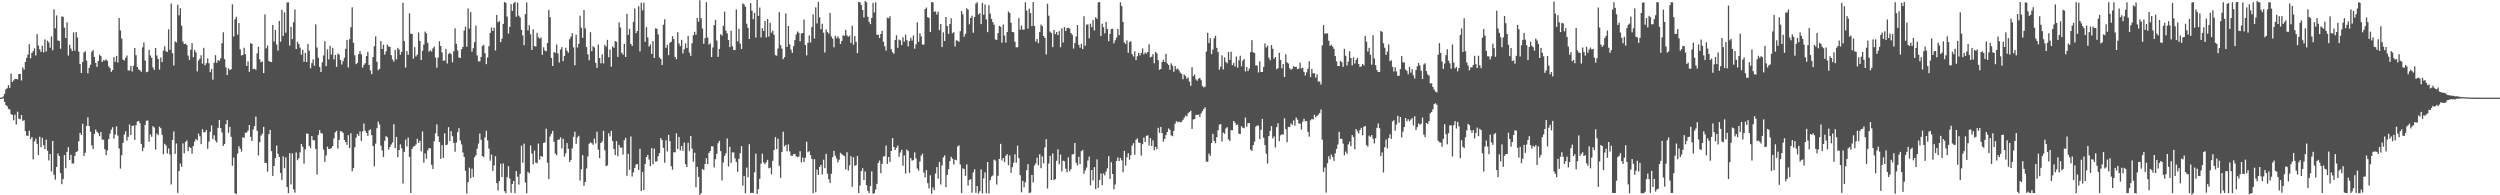 <svg xmlns="http://www.w3.org/2000/svg" width="1920" height="150"><path fill="#4f4f4f" d="M0 74.995h1v1H0zM1 74.975h1v1H1zM2 74.065h1v1.467H2zM3 72.082h1v6.165H3zM4 68.549h1v12.157H4zM5 67.769h1v13.85H5zM6 65.339h1v18.303H6zM7 67.504h1v16.505H7zM8 56.485h1v31.097H8zM9 62.95h1v25.318H9zM10 61.741h1v30.67H10zM11 60.635h1v27.439H11zM12 60.669h1v34.948H12zM13 60.985h1v24.774H13zM14 56.851h1v34.36H14zM15 56.738h1v34.864H15zM16 61.787h1v26.579H16zM17 51.727h1v41.096H17zM18 53.511h1v38.817H18zM19 47.514h1v53.18H19zM20 44.451h1v59.646H20zM21 41.808h1v62.582H21zM22 33.925h1v66.546H22zM23 44.813h1v62.006H23zM24 40.672h1v64.564H24zM25 39.253h1v83.152H25zM26 37.142h1v71.51H26zM27 42.603h1v63.877H27zM28 26.23h1v84.251H28zM29 34.987h1v84.163H29zM30 37.896h1v67.096H30zM31 39.892h1v73.145H31zM32 35.19h1v70.649H32zM33 40.317h1v71.195H33zM34 30.235h1v84.316H34zM35 39.585h1v67.704H35zM36 31.203h1v84.566H36zM37 32.554h1v90.635H37zM38 36.68h1v81.576H38zM39 27.971h1v103.719H39zM40 38.603h1v69.669H40zM41 7.186h1v127.059H41zM42 21.705h1v116.309H42zM43 11.825h1v116.372H43zM44 31.084h1v86.792H44zM45 31.412h1v88.378H45zM46 37.438h1v95.502H46zM47 12.628h1v128.818H47zM48 12.858h1v124.669H48zM49 21.194h1v97.888H49zM50 29.16h1v100.09H50zM51 17.143h1v99.559H51zM52 42.64h1v70.353H52zM53 34.429h1v88.48H53zM54 37.318h1v81.58H54zM55 39.218h1v86.397H55zM56 24.835h1v100.731H56zM57 38.89h1v80.82H57zM58 24.61h1v92.149H58zM59 28.703h1v87.446H59zM60 39.668h1v68.9H60zM61 49.254h1v52.807H61zM62 56.059h1v47.578H62zM63 47.594h1v47.413H63zM64 40.255h1v79.576H64zM65 39.407h1v77.91H65zM66 46.502h1v50.149H66zM67 56.363h1v33.785H67zM68 52.122h1v44.748H68zM69 49.723h1v51.419H69zM70 39.731h1v71.949H70zM71 38.451h1v76.049H71zM72 43.754h1v59.124H72zM73 48.382h1v51.137H73zM74 51.426h1v49.754H74zM75 46.881h1v55.49H75zM76 41.998h1v62.622H76zM77 43.075h1v58.289H77zM78 47.575h1v59.582H78zM79 46.243h1v61.103H79zM80 46.466h1v68.117H80zM81 45.571h1v73.549H81zM82 46.722h1v68.774H82zM83 51.05h1v55.793H83zM84 52.214h1v50.507H84zM85 55.203h1v44.368H85zM86 53.862h1v43.891H86zM87 43.867h1v62.702H87zM88 47.449h1v55.927H88zM89 42.92h1v54.129H89zM90 47.982h1v56.161H90zM91 13.882h1v100.128H91zM92 23.365h1v106.127H92zM93 29.625h1v89.533H93zM94 45.808h1v63.867H94zM95 46.432h1v56.9H95zM96 44.466h1v56.355H96zM97 42.666h1v65.328H97zM98 54.114h1v51.004H98zM99 54.133h1v41.466H99zM100 50.59h1v53.208H100zM101 54.911h1v41.795H101zM102 50.502h1v45.918H102zM103 36.867h1v70.578H103zM104 42.44h1v53.698H104zM105 51.431h1v41.922H105zM106 53.355h1v39.532H106zM107 53.934h1v40.672H107zM108 55.193h1v55.311H108zM109 36.418h1v79.779H109zM110 32.572h1v80.83H110zM111 46.466h1v49.45H111zM112 55.434h1v37.244H112zM113 55.018h1v37.552H113zM114 38.176h1v70.644H114zM115 42.615h1v60.651H115zM116 44.377h1v60.679H116zM117 51.804h1v45.061H117zM118 53.698h1v44.223H118zM119 36.878h1v78.081H119zM120 42.599h1v60.028H120zM121 45.317h1v58.535H121zM122 53.507h1v43.761H122zM123 44.122h1v54.364H123zM124 47.687h1v55.812H124zM125 38.876h1v79.594H125zM126 35.583h1v74.874H126zM127 39.366h1v72.337H127zM128 40.005h1v77.838H128zM129 22.551h1v91.458H129zM130 38.288h1v80.365H130zM131 2.684h1v138.993H131zM132 40.924h1v66.538H132zM133 50.27h1v50.648H133zM134 31.807h1v86.384H134zM135 32.634h1v77.529H135zM136 3.647h1v144.489H136zM137 11.752h1v119.592H137zM138 6.369h1v119.239H138zM139 19.703h1v108.38H139zM140 31.908h1v78.234H140zM141 33.859h1v83.897H141zM142 33.524h1v75.472H142zM143 34.61h1v73.263H143zM144 42.695h1v73.381H144zM145 46.045h1v66.73H145zM146 38.168h1v75.514H146zM147 33.074h1v84.933H147zM148 43.929h1v68.214H148zM149 38.475h1v70.22H149zM150 40.251h1v66.485H150zM151 54.841h1v52.932H151zM152 46.452h1v56.192H152zM153 45.044h1v59.606H153zM154 42.46h1v68.289H154zM155 48.887h1v50.371H155zM156 36.695h1v64.829H156zM157 50.169h1v51.416H157zM158 48.539h1v51.374H158zM159 44.871h1v69.423H159zM160 48.579h1v60.2H160zM161 55.403h1v45.819H161zM162 52.95h1v43.364H162zM163 61.176h1v45.681H163zM164 48.154h1v55.717H164zM165 42.339h1v65.683H165zM166 48.213h1v61.315H166zM167 46.078h1v52.098H167zM168 46.731h1v45.388H168zM169 44.768h1v53.647H169zM170 33.173h1v68.535H170zM171 24.766h1v87.274H171zM172 45.353h1v65.253H172zM173 51.753h1v43.629H173zM174 57.588h1v34.643H174zM175 52.444h1v49.548H175zM176 53.828h1v43.535H176zM177 53.07h1v52.012H177zM178 3.316h1v123.965H178zM179 28.045h1v92.936H179zM180 14.782h1v133.648H180zM181 12.909h1v136.138H181zM182 26.577h1v91.449H182zM183 17.671h1v94.685H183zM184 37.862h1v76.37H184zM185 42.613h1v73.877H185zM186 42.156h1v63.351H186zM187 36.674h1v69.167H187zM188 41.605h1v60.354H188zM189 50.562h1v51.238H189zM190 47.216h1v53.101H190zM191 55.098h1v40.919H191zM192 33.161h1v71.878H192zM193 33.694h1v74.64H193zM194 53.072h1v46.362H194zM195 52.85h1v43.962H195zM196 53.558h1v35.971H196zM197 41.021h1v59.458H197zM198 35.939h1v83.441H198zM199 45.573h1v63.634H199zM200 47.798h1v56.318H200zM201 47.083h1v55.563H201zM202 56.109h1v41.288H202zM203 11.053h1v113.963H203zM204 37.094h1v88.053H204zM205 35.042h1v96.798H205zM206 46.729h1v56.345H206zM207 47.511h1v52.284H207zM208 47.666h1v68.343H208zM209 19.167h1v115.953H209zM210 31.911h1v95.571H210zM211 23.004h1v98.41H211zM212 34.159h1v77.687H212zM213 38.851h1v79.303H213zM214 16.097h1v104.458H214zM215 32.059h1v100.77H215zM216 7.545h1v130.761H216zM217 27.595h1v92.479H217zM218 9.475h1v119.703H218zM219 25.076h1v95.805H219zM220 1.901h1v141.703H220zM221 1.851h1v146.502H221zM222 35.012h1v82.571H222zM223 20.617h1v121.034H223zM224 30.054h1v87.763H224zM225 17.055h1v128.357H225zM226 7.201h1v140.773H226zM227 37.65h1v79.464H227zM228 32.116h1v90.909H228zM229 33.84h1v87.695H229zM230 36.567h1v80.43H230zM231 42.035h1v68.546H231zM232 38.205h1v74.609H232zM233 47.407h1v78.266H233zM234 40.557h1v74.197H234zM235 47.677h1v54.861H235zM236 33.744h1v68.971H236zM237 38.959h1v73.067H237zM238 52.413h1v61.417H238zM239 48.538h1v55.976H239zM240 45.6h1v61.941H240zM241 50.483h1v57.403H241zM242 18.718h1v95.639H242zM243 36.509h1v97.58H243zM244 44.336h1v59.2H244zM245 51.386h1v48.492H245zM246 55.354h1v46.866H246zM247 47.795h1v54.81H247zM248 42.586h1v72.3H248zM249 31.625h1v92.71H249zM250 50.864h1v68.492H250zM251 37.924h1v74.735H251zM252 45.61h1v68.784H252zM253 35.251h1v79.122H253zM254 41.874h1v71.87H254zM255 36.682h1v75.545H255zM256 45.615h1v60.748H256zM257 42.175h1v59.469H257zM258 51.301h1v49.131H258zM259 41.135h1v72.999H259zM260 42.012h1v65.406H260zM261 46.053h1v54.719H261zM262 49.57h1v51.381H262zM263 46.927h1v55.186H263zM264 44.349h1v63.098H264zM265 37.501h1v71.616H265zM266 30.66h1v80.59H266zM267 51.821h1v51.943H267zM268 30.1h1v83.593H268zM269 20.941h1v81.481H269zM270 5.651h1v125.897H270zM271 32.881h1v96.269H271zM272 42.468h1v70.642H272zM273 49.249h1v56.519H273zM274 48.354h1v54.497H274zM275 41.575h1v62.753H275zM276 39.279h1v61.673H276zM277 41.776h1v66.432H277zM278 51.939h1v49.005H278zM279 49.757h1v45.141H279zM280 48.537h1v51.952H280zM281 42.985h1v59.165H281zM282 39.805h1v64.532H282zM283 49.943h1v50.225H283zM284 54.176h1v45.13H284zM285 57.003h1v46.783H285zM286 43.778h1v68.287H286zM287 35.472h1v92.294H287zM288 27.934h1v82.414H288zM289 47.462h1v51H289zM290 53.909h1v39.465H290zM291 52.924h1v42.679H291zM292 31.541h1v80.279H292zM293 37.638h1v77.915H293zM294 34.281h1v86.357H294zM295 41.942h1v66.187H295zM296 39.499h1v65.117H296zM297 34.258h1v71.191H297zM298 35.719h1v79.063H298zM299 36.005h1v76.889H299zM300 42.39h1v68.567H300zM301 45.648h1v63.767H301zM302 47.341h1v48.095H302zM303 38.251h1v75.507H303zM304 45.63h1v59.475H304zM305 36.778h1v83.909H305zM306 37.975h1v77.305H306zM307 42.017h1v68.819H307zM308 39.824h1v74.055H308zM309 2.116h1v138.839H309zM310 31.555h1v85.081H310zM311 51.922h1v55.294H311zM312 39.236h1v73.263H312zM313 42.063h1v63.629H313zM314 10.207h1v110.246H314zM315 25.79h1v122.424H315zM316 26.057h1v88.346H316zM317 45.043h1v67.559H317zM318 36.223h1v75.837H318zM319 43.379h1v67.505H319zM320 41.91h1v64.678H320zM321 24.969h1v84.785H321zM322 31.362h1v76.728H322zM323 46.136h1v70.077H323zM324 39.032h1v61.94H324zM325 34.228h1v90.683H325zM326 24.294h1v93.59H326zM327 25.604h1v96.295H327zM328 32.863h1v82.619H328zM329 39.703h1v74.133H329zM330 38.65h1v75.268H330zM331 39.599h1v86.981H331zM332 37.143h1v92.632H332zM333 35.795h1v72.697H333zM334 44.216h1v58.2H334zM335 51.957h1v43.57H335zM336 44.246h1v60.364H336zM337 31.658h1v77.418H337zM338 35.31h1v86.716H338zM339 40.221h1v71.241H339zM340 46.588h1v74.63H340zM341 46.472h1v55.858H341zM342 37.464h1v74.056H342zM343 48.733h1v62.326H343zM344 41.451h1v56.205H344zM345 40.498h1v67.791H345zM346 41.63h1v59.202H346zM347 47.855h1v56.787H347zM348 39.351h1v70.298H348zM349 21.774h1v94.78H349zM350 33.708h1v75.785H350zM351 38.762h1v62.784H351zM352 44.068h1v54.381H352zM353 44.562h1v63.263H353zM354 37.857h1v73.052H354zM355 36.093h1v81.006H355zM356 23.434h1v97.031H356zM357 20.505h1v110.597H357zM358 35.866h1v112.762H358zM359 6.438h1v133.47H359zM360 21.994h1v106.795H360zM361 9.31h1v127.574H361zM362 39.716h1v89.8H362zM363 37.023h1v98.948H363zM364 32.334h1v88.472H364zM365 19.696h1v99.574H365zM366 42.616h1v71.554H366zM367 47.15h1v63.137H367zM368 47.099h1v55.435H368zM369 43.716h1v63.626H369zM370 35.223h1v84.641H370zM371 34.483h1v86.137H371zM372 40.844h1v64.666H372zM373 49.231h1v51.185H373zM374 44.061h1v63.789H374zM375 35.477h1v78.662H375zM376 25.224h1v98.146H376zM377 21.088h1v97.621H377zM378 23.803h1v107.479H378zM379 21.239h1v105.791H379zM380 38.749h1v81.225H380zM381 11.477h1v129.146H381zM382 17.114h1v129.213H382zM383 16.208h1v122.88H383zM384 32.383h1v93.374H384zM385 29.769h1v106.332H385zM386 18.382h1v107.185H386zM387 1.531h1v145.349H387zM388 2.158h1v146.209H388zM389 12.727h1v123.411H389zM390 25.797h1v101.832H390zM391 20.627h1v116.471H391zM392 3.198h1v144.881H392zM393 8.375h1v132.907H393zM394 2.563h1v136.396H394zM395 1.455h1v146.859H395zM396 12.864h1v118.576H396zM397 1.986h1v133.675H397zM398 12.013h1v129.766H398zM399 13.347h1v120.142H399zM400 22.868h1v88.952H400zM401 27.226h1v97.725H401zM402 34.726h1v75.589H402zM403 10.845h1v129.357H403zM404 1.826h1v146.535H404zM405 23.357h1v108.611H405zM406 19.389h1v113.714H406zM407 26.337h1v85.412H407zM408 38.346h1v79.599H408zM409 22.524h1v103.629H409zM410 35.372h1v80.303H410zM411 35.809h1v89.103H411zM412 25.183h1v100.189H412zM413 28.712h1v81.569H413zM414 29.657h1v93.029H414zM415 28.852h1v91.031H415zM416 42.084h1v78.322H416zM417 36.359h1v73.411H417zM418 38.833h1v70.579H418zM419 39.429h1v59.372H419zM420 33.028h1v91.876H420zM421 7.544h1v130.028H421zM422 13.169h1v91.618H422zM423 44.499h1v58.232H423zM424 50.668h1v49.852H424zM425 39.972h1v68.889H425zM426 40.62h1v77.34H426zM427 34.223h1v84.992H427zM428 41.081h1v66.389H428zM429 48.022h1v59.143H429zM430 38.091h1v67.378H430zM431 36.211h1v77.83H431zM432 46.973h1v59.577H432zM433 43.004h1v77.285H433zM434 36.724h1v81.133H434zM435 38.958h1v70.927H435zM436 40.451h1v73.803H436zM437 30.175h1v94.304H437zM438 28.231h1v94.605H438zM439 25.49h1v88.475H439zM440 36.384h1v68.669H440zM441 50.147h1v51.019H441zM442 26.681h1v83.807H442zM443 36.43h1v69.117H443zM444 33.645h1v70.634H444zM445 12.035h1v126.641H445zM446 21.303h1v108.754H446zM447 29.03h1v90.114H447zM448 7.69h1v135.086H448zM449 21.828h1v117.873H449zM450 36.167h1v93.224H450zM451 41.736h1v78.442H451zM452 46.278h1v64.087H452zM453 24.741h1v84.517H453zM454 39.322h1v70.662H454zM455 35.469h1v75.704H455zM456 36.45h1v70.018H456zM457 48.338h1v61.821H457zM458 52.132h1v49.025H458zM459 34.174h1v80.793H459zM460 44.543h1v76.923H460zM461 48.598h1v61.206H461zM462 41.713h1v66.885H462zM463 48.7h1v51.767H463zM464 34.483h1v80.914H464zM465 35.799h1v91.814H465zM466 30.61h1v96.438H466zM467 43.918h1v58.421H467zM468 37.974h1v66.782H468zM469 51.249h1v49.277H469zM470 35.645h1v72.592H470zM471 36.776h1v77.647H471zM472 31.575h1v87.52H472zM473 32.057h1v76.293H473zM474 43.666h1v76.37H474zM475 17.207h1v94.102H475zM476 21.082h1v92.238H476zM477 40.476h1v72.916H477zM478 41.993h1v76.746H478zM479 33.65h1v74.053H479zM480 43.763h1v62.071H480zM481 10.637h1v124.348H481zM482 26.713h1v91.425H482zM483 22.193h1v108.193H483zM484 33.786h1v71.03H484zM485 35.339h1v100.253H485zM486 16.75h1v115.609H486zM487 6.532h1v122.449H487zM488 25.438h1v100.982H488zM489 23.817h1v102.104H489zM490 4.769h1v125.749H490zM491 39.506h1v74.762H491zM492 2.153h1v144.594H492zM493 7.951h1v124.022H493zM494 2.053h1v143.893H494zM495 32.119h1v93.905H495zM496 20.783h1v99.773H496zM497 28.751h1v90.231H497zM498 35.754h1v86.769H498zM499 34.126h1v93.493H499zM500 41.349h1v72.449H500zM501 31.467h1v94.676H501zM502 44.505h1v69.609H502zM503 21.772h1v102.28H503zM504 22.022h1v101.944H504zM505 26.405h1v93.534H505zM506 44.058h1v73.547H506zM507 45.282h1v60.728H507zM508 49.906h1v57.723H508zM509 19.044h1v94.531H509zM510 14.778h1v110.19H510zM511 36.773h1v70.972H511zM512 34.427h1v81.834H512zM513 42.365h1v61.218H513zM514 32.945h1v75.499H514zM515 32.068h1v95.552H515zM516 27.793h1v102.561H516zM517 30.048h1v86.817H517zM518 43.745h1v73.243H518zM519 45.514h1v56.821H519zM520 24.715h1v89.641H520zM521 33.334h1v71.837H521zM522 35.404h1v80.116H522zM523 30.569h1v81.561H523zM524 41.07h1v74.793H524zM525 37.82h1v71.635H525zM526 33.376h1v92.735H526zM527 36.907h1v91.395H527zM528 27.555h1v82.132H528zM529 40.42h1v75.337H529zM530 42.903h1v61.519H530zM531 33.167h1v80.971H531zM532 27.049h1v97.161H532zM533 24.401h1v92.879H533zM534 26.707h1v117.111H534zM535 13.835h1v114.332H535zM536 16.661h1v119.17H536zM537 0.268h1v149.473H537zM538 14.01h1v134.247H538zM539 21.887h1v107.829H539zM540 33.634h1v96.973H540zM541 29.348h1v96.627H541zM542 1.701h1v119.798H542zM543 28.783h1v97.34H543zM544 34.253h1v83.204H544zM545 33.278h1v82.67H545zM546 43.779h1v68.507H546zM547 36.487h1v75.958H547zM548 19.318h1v109.226H548zM549 15.205h1v107.084H549zM550 31.118h1v86.938H550zM551 43.683h1v66.287H551zM552 37.624h1v70.591H552zM553 26.327h1v89.727H553zM554 27.283h1v111.29H554zM555 19.875h1v104.937H555zM556 8.912h1v110.776H556zM557 23.485h1v94.318H557zM558 25.589h1v80.777H558zM559 30.731h1v97.161H559zM560 36.211h1v76.531H560zM561 23.533h1v101.546H561zM562 35.47h1v81.564H562zM563 38.359h1v78.716H563zM564 38.507h1v83.12H564zM565 7.227h1v117.119H565zM566 31.743h1v100.127H566zM567 22.015h1v100.024H567zM568 33.539h1v84.056H568zM569 37.566h1v74.657H569zM570 2.609h1v139.975H570zM571 3.39h1v131.854H571zM572 5.113h1v143.345H572zM573 18.238h1v110.499H573zM574 21.397h1v114.748H574zM575 29.971h1v80.798H575zM576 2.367h1v145.86H576zM577 8.228h1v139.794H577zM578 14.769h1v133.515H578zM579 9.859h1v122.504H579zM580 28.812h1v89.21H580zM581 -1.563h1v150.496H581zM582 12.233h1v133.023H582zM583 5.775h1v131.541H583zM584 28.717h1v96.943H584zM585 21.709h1v96.375H585zM586 23.735h1v100.967H586zM587 16.023h1v110.215H587zM588 28.777h1v95.904H588zM589 14.615h1v108.155H589zM590 28.048h1v101.185H590zM591 17.512h1v111.222H591zM592 25.13h1v108.757H592zM593 23.567h1v99.905H593zM594 26.7h1v88.45H594zM595 42.333h1v62.933H595zM596 42.751h1v71.733H596zM597 37.231h1v69.33H597zM598 9.316h1v118.017H598zM599 34.608h1v101.922H599zM600 37.275h1v79.388H600zM601 45.463h1v55.669H601zM602 43.869h1v68.593H602zM603 10.259h1v101.02H603zM604 36.014h1v80.22H604zM605 19.908h1v91.06H605zM606 34.091h1v82.212H606zM607 38.139h1v81.395H607zM608 40.618h1v79.015H608zM609 35.422h1v82.983H609zM610 30.815h1v87.424H610zM611 26.534h1v93.497H611zM612 24.182h1v96.562H612zM613 25.19h1v95.052H613zM614 31.763h1v84.355H614zM615 25.717h1v98.989H615zM616 25.333h1v95.674H616zM617 14.985h1v109.37H617zM618 34.523h1v86.639H618zM619 42.538h1v66.319H619zM620 32.856h1v84.024H620zM621 27.183h1v88.941H621zM622 32.605h1v86.563H622zM623 20.774h1v101.308H623zM624 11.036h1v137.271H624zM625 29.56h1v92.682H625zM626 5.631h1v142.01H626zM627 18.033h1v112.202H627zM628 1.443h1v132.883H628zM629 13.345h1v114.981H629zM630 22.42h1v104.224H630zM631 18.246h1v115.787H631zM632 25.102h1v97.599H632zM633 40.349h1v88.827H633zM634 22.582h1v95.593H634zM635 24.606h1v108.759H635zM636 25.834h1v111.856H636zM637 9.926h1v130.614H637zM638 27.987h1v105.442H638zM639 29.712h1v90.948H639zM640 36.363h1v79.504H640zM641 27.454h1v92.071H641zM642 29.358h1v92.41H642zM643 27.915h1v96.79H643zM644 29.577h1v93.13H644zM645 33.776h1v83.567H645zM646 31.448h1v86.954H646zM647 27.157h1v92.079H647zM648 27.499h1v92.411H648zM649 22.869h1v107.247H649zM650 27.153h1v89.809H650zM651 28.188h1v102.763H651zM652 27.359h1v99.677H652zM653 32.951h1v87.001H653zM654 19.754h1v123.745H654zM655 34.299h1v86.415H655zM656 27.656h1v99.722H656zM657 32.114h1v94.669H657zM658 40.793h1v79.054H658zM659 1.398h1v146.808H659zM660 1.767h1v140.678H660zM661 3.867h1v127.45H661zM662 7.685h1v121.556H662zM663 13.354h1v124.91H663zM664 0.807h1v130.894H664zM665 1.778h1v140.526H665zM666 12.866h1v133.682H666zM667 16.746h1v131.538H667zM668 18.513h1v124.22H668zM669 13.752h1v117.875H669zM670 2.221h1v146.575H670zM671 9.553h1v138.812H671zM672 1.807h1v143.767H672zM673 26.674h1v114.512H673zM674 26.667h1v98.535H674zM675 29.236h1v94.042H675zM676 26.042h1v106.958H676zM677 23.7h1v102.077H677zM678 31.997h1v88.283H678zM679 35.512h1v84.46H679zM680 38.884h1v72.903H680zM681 13.634h1v112.236H681zM682 14.008h1v106.579H682zM683 12.447h1v111.932H683zM684 37.848h1v78.096H684zM685 40.09h1v66.017H685zM686 41.287h1v71.581H686zM687 30.763h1v84.436H687zM688 27.063h1v86.424H688zM689 36.711h1v75.042H689zM690 30.439h1v90.048H690zM691 31.009h1v86.117H691zM692 34.656h1v80.407H692zM693 28.643h1v98.632H693zM694 32.015h1v87.334H694zM695 26.574h1v106.719H695zM696 30.891h1v83.951H696zM697 35.641h1v80.375H697zM698 31.606h1v101.159H698zM699 28.96h1v92.438H699zM700 31.16h1v92.204H700zM701 27.218h1v95.748H701zM702 37.395h1v79.656H702zM703 34.066h1v87.609H703zM704 17.137h1v112.299H704zM705 32.108h1v98.905H705zM706 25.542h1v98.511H706zM707 27.891h1v91.556H707zM708 34.197h1v83.804H708zM709 34.326h1v98.198H709zM710 6.945h1v129.323H710zM711 5.777h1v124.899H711zM712 13.194h1v127.489H712zM713 13.724h1v131.008H713zM714 24.518h1v110.107H714zM715 1.695h1v147.159H715zM716 1.805h1v142.167H716zM717 9.082h1v137.014H717zM718 8.697h1v124.601H718zM719 11.113h1v117.178H719zM720 8.929h1v128.308H720zM721 23.205h1v101.085H721zM722 18.365h1v123.366H722zM723 36.134h1v91.002H723zM724 24.82h1v96.061H724zM725 31.426h1v87.986H725zM726 13.035h1v130.712H726zM727 20.032h1v114.281H727zM728 26.023h1v103.93H728zM729 18.506h1v105.23H729zM730 14.018h1v106.422H730zM731 25.499h1v96.448H731zM732 24.697h1v101.661H732zM733 35.682h1v86.944H733zM734 30.965h1v92.14H734zM735 31.267h1v81.21H735zM736 32.051h1v79.54H736zM737 23.954h1v102.319H737zM738 8.452h1v139.832H738zM739 11.021h1v118.188H739zM740 28.184h1v101.694H740zM741 26.02h1v109.036H741zM742 6.339h1v119.908H742zM743 7.34h1v135.193H743zM744 18.634h1v119.558H744zM745 13.801h1v123.719H745zM746 12.052h1v135.94H746zM747 25.144h1v107.311H747zM748 13.06h1v116.92H748zM749 2.716h1v145.424H749zM750 1.718h1v141.179H750zM751 11.141h1v137.609H751zM752 10.029h1v136.878H752zM753 18.512h1v111.579H753zM754 2.131h1v146.376H754zM755 11.294h1v125.738H755zM756 3.476h1v128.924H756zM757 15.018h1v133.384H757zM758 24.696h1v99.72H758zM759 4.049h1v144.595H759zM760 10.532h1v127.875H760zM761 14.546h1v121.074H761zM762 17.001h1v117.772H762zM763 19.068h1v103.568H763zM764 30.306h1v93.024H764zM765 30.675h1v111.039H765zM766 25.5h1v109.44H766zM767 19.845h1v102.166H767zM768 20.572h1v89.897H768zM769 32.752h1v90.52H769zM770 18.881h1v102.516H770zM771 27.266h1v97.19H771zM772 32.652h1v87.059H772zM773 24.619h1v93.822H773zM774 8.803h1v118.06H774zM775 9.928h1v109.411H775zM776 17.431h1v115.23H776zM777 24.507h1v103.935H777zM778 24.77h1v100.186H778zM779 31.984h1v86.532H779zM780 36.382h1v88.602H780zM781 36.251h1v75.622H781zM782 13.982h1v107.527H782zM783 22.766h1v111.784H783zM784 19.592h1v128.118H784zM785 22.86h1v116.034H785zM786 22.666h1v121.215H786zM787 1.732h1v138.237H787zM788 8.114h1v122.614H788zM789 21.946h1v104.096H789zM790 6.678h1v141.59H790zM791 10.064h1v137.729H791zM792 20.081h1v114.251H792zM793 1.589h1v138.596H793zM794 19.861h1v107.277H794zM795 31.963h1v93.535H795zM796 29.929h1v91.215H796zM797 33.129h1v93.811H797zM798 24.631h1v93.838H798zM799 18.864h1v110.315H799zM800 20.144h1v99.955H800zM801 27.589h1v97.827H801zM802 29.094h1v84.107H802zM803 41.849h1v64.985H803zM804 2.878h1v141.908H804zM805 12.091h1v113.538H805zM806 24.256h1v95.43H806zM807 25.47h1v112.761H807zM808 36.187h1v81.661H808zM809 23.053h1v115.354H809zM810 26.24h1v111.305H810zM811 24.636h1v98.784H811zM812 26.976h1v87.718H812zM813 23.934h1v102.239H813zM814 36.267h1v82.536H814zM815 21.737h1v109.897H815zM816 32.67h1v90.723H816zM817 20.71h1v103.206H817zM818 23.812h1v105.795H818zM819 21.618h1v110.689H819zM820 21.363h1v99.445H820zM821 21.869h1v109.588H821zM822 25.358h1v104.515H822zM823 26.723h1v91.929H823zM824 37.258h1v81.17H824zM825 33.088h1v76.781H825zM826 27.997h1v96.958H826zM827 19.185h1v107.834H827zM828 34.334h1v86.092H828zM829 36.651h1v89.414H829zM830 33.654h1v82.362H830zM831 37.671h1v77.448H831zM832 12.516h1v120.899H832zM833 35.129h1v95.768H833zM834 19.015h1v109.656H834zM835 18.684h1v104.602H835zM836 29.444h1v90.829H836zM837 18.154h1v124.189H837zM838 20.88h1v109.668H838zM839 15.349h1v123.265H839zM840 23.415h1v104.937H840zM841 13.281h1v132.022H841zM842 14.516h1v107.893H842zM843 1.81h1v142.474H843zM844 1.624h1v136.579H844zM845 27.704h1v105.507H845zM846 18.239h1v124.024H846zM847 20.946h1v112.293H847zM848 25.609h1v109.096H848zM849 16.785h1v115.013H849zM850 22.233h1v107.053H850zM851 31.635h1v88.338H851zM852 26.071h1v111.362H852zM853 22.335h1v102.216H853zM854 22.101h1v111.505H854zM855 33.325h1v112.171H855zM856 30.908h1v110.772H856zM857 28.858h1v94.766H857zM858 22.262h1v98.627H858zM859 27.016h1v96.74H859zM860 1.778h1v119.528H860zM861 4.611h1v118.515H861zM862 16.865h1v115.391H862zM863 32.622h1v83.292H863zM864 33.77h1v93.424H864zM865 31.036h1v89.787H865zM866 40.476h1v77.192H866zM867 32.306h1v90.319H867zM868 31.702h1v87.461H868zM869 41.571h1v70.235H869zM870 43.383h1v66.583H870zM871 39.403h1v79.429H871zM872 46.17h1v61.177H872zM873 43.174h1v63.169H873zM874 40.6h1v68.828H874zM875 42.507h1v67.328H875zM876 40.599h1v78.907H876zM877 37.191h1v73.557H877zM878 41.745h1v63.954H878zM879 40.23h1v68.81H879zM880 41.184h1v63.137H880zM881 39.954h1v63.921H881zM882 33.983h1v77.771H882zM883 44.052h1v62.014H883zM884 43.534h1v68.597H884zM885 41.504h1v66.275H885zM886 48.573h1v66.857H886zM887 39.838h1v72.991H887zM888 41.033h1v73.593H888zM889 46.173h1v51.961H889zM890 53.614h1v48.452H890zM891 52.967h1v44.513H891zM892 47.626h1v54.564H892zM893 45.835h1v62.988H893zM894 47.607h1v59.045H894zM895 41.337h1v62.467H895zM896 48.752h1v52.675H896zM897 49.855h1v48.76H897zM898 53.563h1v46.099H898zM899 48.632h1v55.31H899zM900 50.478h1v54.173H900zM901 55.082h1v45.488H901zM902 50.643h1v44.347H902zM903 53.284h1v39.797H903zM904 52.577h1v41.389H904zM905 54.015h1v39.388H905zM906 55.746h1v38.229H906zM907 56.798h1v36.795H907zM908 60.879h1v31.241H908zM909 57.253h1v33.286H909zM910 58.412h1v30.384H910zM911 60.529h1v28.959H911zM912 59.434h1v27.568H912zM913 62.642h1v23.359H913zM914 65.895h1v19.146H914zM915 51.617h1v47.393H915zM916 58.584h1v33.179H916zM917 57.246h1v34.19H917zM918 60.918h1v27.268H918zM919 62.027h1v26.284H919zM920 60.38h1v27.536H920zM921 59.819h1v30.047H921zM922 61.584h1v25.576H922zM923 66.088h1v19.298H923zM924 67.135h1v16.615H924zM925 66.549h1v15.88H925zM926 39.619h1v84.467H926zM927 25.183h1v99.059H927zM928 33.075h1v84.875H928zM929 29.317h1v90.369H929zM930 41.562h1v68.274H930zM931 37.972h1v64.826H931zM932 29.448h1v78.782H932zM933 27.433h1v82.592H933zM934 36.775h1v68.608H934zM935 39.863h1v60.179H935zM936 53.444h1v42.28H936zM937 51.221h1v44.077H937zM938 42.501h1v66.162H938zM939 53.273h1v48.563H939zM940 44.083h1v58.696H940zM941 47.491h1v51.187H941zM942 48.625h1v49.061H942zM943 39.943h1v67.095H943zM944 46.013h1v62.322H944zM945 39.662h1v60.231H945zM946 50.007h1v50.07H946zM947 48.304h1v44.643H947zM948 51.038h1v43.222H948zM949 43.429h1v52.514H949zM950 51.956h1v43.618H950zM951 46.303h1v56.404H951zM952 42.822h1v60.04H952zM953 50.883h1v45.986H953zM954 46.51h1v51.516H954zM955 45.288h1v53.192H955zM956 54.829h1v35.509H956zM957 51.407h1v45.937H957zM958 54.636h1v39.993H958zM959 52.638h1v41.821H959zM960 40.039h1v74.889H960zM961 30.82h1v85.031H961zM962 40.254h1v71.284H962zM963 40.626h1v68.167H963zM964 50.252h1v47.055H964zM965 50.298h1v46.057H965zM966 55.67h1v40.837H966zM967 47.068h1v59.77H967zM968 55.258h1v44.408H968zM969 55.278h1v36.048H969zM970 51.451h1v54.338H970zM971 33.381h1v78.005H971zM972 36.439h1v81.649H972zM973 35.045h1v90.606H973zM974 44.293h1v60.188H974zM975 46.297h1v54.255H975zM976 34.634h1v62.257H976zM977 37.421h1v68.895H977zM978 45.081h1v59.65H978zM979 43.773h1v69.489H979zM980 53.151h1v44.496H980zM981 52.33h1v42.35H981zM982 40.532h1v67.925H982zM983 46.027h1v57.919H983zM984 52.478h1v50.714H984zM985 49.218h1v54.187H985zM986 59.151h1v31.718H986zM987 41.717h1v57.469H987zM988 47.889h1v61.331H988zM989 48.803h1v48.648H989zM990 52.455h1v45.166H990zM991 53.558h1v41.188H991zM992 52.837h1v43.049H992zM993 50.771h1v41.755H993zM994 51.45h1v45.081H994zM995 51.299h1v38.96H995zM996 53.118h1v38.772H996zM997 52.621h1v42.117H997zM998 48.152h1v46.896H998zM999 52.508h1v46.998H999zM1000 51.926h1v41.582H1000zM1001 55.231h1v35.971H1001zM1002 57.976h1v35.253H1002zM1003 55.533h1v37.335H1003zM1004 52.843h1v48.366H1004zM1005 47.06h1v57.92H1005zM1006 59.155h1v33.247H1006zM1007 52.972h1v38.366H1007zM1008 56.267h1v35.476H1008zM1009 56.278h1v31.875H1009zM1010 59.617h1v30.477H1010zM1011 57.032h1v32.009H1011zM1012 62.546h1v25.537H1012zM1013 62.651h1v24.217H1013zM1014 64.933h1v19.117H1014zM1015 34.812h1v72.477H1015zM1016 19.263h1v112.777H1016zM1017 25.86h1v102.779H1017zM1018 25.653h1v122.245H1018zM1019 25.652h1v99.728H1019zM1020 31.224h1v88.793H1020zM1021 35.212h1v87.164H1021zM1022 34.294h1v84.363H1022zM1023 35.792h1v84.715H1023zM1024 37.47h1v86.091H1024zM1025 43.024h1v74.734H1025zM1026 47.158h1v67.263H1026zM1027 50.686h1v60.336H1027zM1028 50.764h1v50.505H1028zM1029 46.759h1v59.836H1029zM1030 47.8h1v58.764H1030zM1031 51.278h1v58.995H1031zM1032 37.483h1v81.87H1032zM1033 42.85h1v73.557H1033zM1034 50.287h1v67.813H1034zM1035 47.312h1v63.61H1035zM1036 39.424h1v69.384H1036zM1037 44.531h1v67.76H1037zM1038 50.236h1v53.475H1038zM1039 44.099h1v61.152H1039zM1040 48.803h1v65.833H1040zM1041 45.977h1v53.098H1041zM1042 44.436h1v56.343H1042zM1043 49.173h1v53.353H1043zM1044 51.472h1v48.313H1044zM1045 50.951h1v47.256H1045zM1046 49.158h1v54.705H1046zM1047 50.222h1v47.117H1047zM1048 27.537h1v69.245H1048zM1049 32.004h1v79.414H1049zM1050 39.649h1v73.01H1050zM1051 36.753h1v67.433H1051zM1052 42.049h1v63.083H1052zM1053 49.66h1v54.059H1053zM1054 27.073h1v79.49H1054zM1055 44.911h1v65.282H1055zM1056 50.025h1v56.183H1056zM1057 53.785h1v44.441H1057zM1058 55.285h1v39.562H1058zM1059 55.372h1v43.154H1059zM1060 23.766h1v96.176H1060zM1061 24.518h1v92.537H1061zM1062 33.258h1v99.2H1062zM1063 36.635h1v76.456H1063zM1064 42.219h1v64.931H1064zM1065 39.656h1v74.344H1065zM1066 34.163h1v71.897H1066zM1067 46.973h1v56.155H1067zM1068 46.272h1v60.373H1068zM1069 51.334h1v41.899H1069zM1070 54.89h1v37.494H1070zM1071 51.64h1v48.722H1071zM1072 54.883h1v40.771H1072zM1073 58.227h1v30.712H1073zM1074 58.226h1v35.96H1074zM1075 53.116h1v36.726H1075zM1076 43.081h1v62.445H1076zM1077 47.866h1v53.209H1077zM1078 47.99h1v49.603H1078zM1079 53.403h1v37.201H1079zM1080 54.44h1v38.757H1080zM1081 57.05h1v34.522H1081zM1082 51.338h1v41.76H1082zM1083 55.757h1v36.111H1083zM1084 53.19h1v37.532H1084zM1085 57.813h1v38.514H1085zM1086 60.292h1v29.004H1086zM1087 53.822h1v46.135H1087zM1088 50.895h1v46.746H1088zM1089 48.327h1v46.466H1089zM1090 50.271h1v45.542H1090zM1091 54.367h1v40.555H1091zM1092 60.68h1v29.567H1092zM1093 49.484h1v53.888H1093zM1094 48.588h1v56.784H1094zM1095 54.633h1v39.833H1095zM1096 57.086h1v38.128H1096zM1097 58.131h1v34.884H1097zM1098 64.118h1v22.941H1098zM1099 63.942h1v22.076H1099zM1100 66.795h1v17.16H1100zM1101 68.818h1v11.141H1101zM1102 70.347h1v8.977H1102zM1103 70.941h1v9.555H1103zM1104 42.093h1v65.982H1104zM1105 33.062h1v76.218H1105zM1106 40.641h1v68.879H1106zM1107 47.221h1v65.448H1107zM1108 52.894h1v53.736H1108zM1109 48.81h1v46.542H1109zM1110 42.347h1v60.771H1110zM1111 37.806h1v73.06H1111zM1112 46.532h1v55.748H1112zM1113 48.626h1v47.671H1113zM1114 52.755h1v43.5H1114zM1115 34.151h1v85.994H1115zM1116 48.061h1v48.125H1116zM1117 52.505h1v40.524H1117zM1118 51.409h1v47.298H1118zM1119 54.762h1v38.87H1119zM1120 52.335h1v44.786H1120zM1121 26.835h1v94.664H1121zM1122 21.87h1v85.839H1122zM1123 39.954h1v72.784H1123zM1124 14.04h1v99.796H1124zM1125 39.387h1v66.101H1125zM1126 47.968h1v52.165H1126zM1127 50.349h1v44.789H1127zM1128 54.039h1v42.122H1128zM1129 51.816h1v48.153H1129zM1130 51.699h1v50.36H1130zM1131 49.844h1v50.027H1131zM1132 42.871h1v63.485H1132zM1133 49.305h1v52.854H1133zM1134 52.286h1v45.686H1134zM1135 42.818h1v61.784H1135zM1136 50.227h1v48.697H1136zM1137 52.361h1v47.539H1137zM1138 28.996h1v88.755H1138zM1139 22.207h1v109.566H1139zM1140 27.398h1v85.128H1140zM1141 39.081h1v68.87H1141zM1142 43.198h1v69.378H1142zM1143 43.361h1v75.079H1143zM1144 45.681h1v57.733H1144zM1145 43.196h1v66.226H1145zM1146 33.605h1v77.645H1146zM1147 36.994h1v66.146H1147zM1148 43.57h1v58.592H1148zM1149 8.23h1v122.418H1149zM1150 21.848h1v114.188H1150zM1151 25.262h1v93.371H1151zM1152 28.641h1v95.336H1152zM1153 36.321h1v74.579H1153zM1154 28.775h1v99.394H1154zM1155 12.22h1v107.519H1155zM1156 17.826h1v100.472H1156zM1157 26.129h1v92.303H1157zM1158 34.421h1v67.457H1158zM1159 43.1h1v63.623H1159zM1160 36.879h1v75.758H1160zM1161 46.902h1v62.101H1161zM1162 46.269h1v57.358H1162zM1163 48.875h1v51.232H1163zM1164 42.881h1v57.464H1164zM1165 19.099h1v94.483H1165zM1166 22.48h1v98.59H1166zM1167 43.362h1v69.44H1167zM1168 34.706h1v90.638H1168zM1169 30.753h1v91.03H1169zM1170 25.237h1v86.001H1170zM1171 30.458h1v86.987H1171zM1172 34.713h1v76.287H1172zM1173 46.106h1v61.435H1173zM1174 36.052h1v68.541H1174zM1175 32.01h1v79.512H1175zM1176 35.167h1v78.971H1176zM1177 36.28h1v75.725H1177zM1178 38.948h1v73.837H1178zM1179 29.577h1v81.867H1179zM1180 31.093h1v95.651H1180zM1181 33.759h1v78.684H1181zM1182 44.565h1v76.455H1182zM1183 36.822h1v82.14H1183zM1184 40.588h1v64.763H1184zM1185 43.246h1v59.964H1185zM1186 55.977h1v43.109H1186zM1187 54.068h1v38.12H1187zM1188 42.984h1v69.421H1188zM1189 50.315h1v47.723H1189zM1190 57.111h1v38.711H1190zM1191 55.283h1v44.868H1191zM1192 58.696h1v34.118H1192zM1193 1.15h1v130.605H1193zM1194 10.475h1v123.012H1194zM1195 20.656h1v115.51H1195zM1196 11.67h1v110.323H1196zM1197 17.165h1v112.528H1197zM1198 24.621h1v95.82H1198zM1199 17.585h1v99.353H1199zM1200 18.038h1v102.388H1200zM1201 24.066h1v101.909H1201zM1202 21.621h1v102.194H1202zM1203 28.355h1v91.987H1203zM1204 35.853h1v92.685H1204zM1205 41.971h1v82.454H1205zM1206 40.114h1v73.721H1206zM1207 46.993h1v64.044H1207zM1208 46.037h1v73.777H1208zM1209 48.651h1v69.799H1209zM1210 21.445h1v108.579H1210zM1211 38.632h1v85.228H1211zM1212 40.32h1v63.699H1212zM1213 40.59h1v79.073H1213zM1214 48.797h1v69.309H1214zM1215 36.446h1v80.486H1215zM1216 39.929h1v79.894H1216zM1217 42.724h1v76.419H1217zM1218 35.952h1v89.559H1218zM1219 40.495h1v86.75H1219zM1220 37.993h1v74.415H1220zM1221 36.496h1v92.854H1221zM1222 37.982h1v83.033H1222zM1223 37.56h1v75.522H1223zM1224 44.229h1v71.096H1224zM1225 48.149h1v51.157H1225zM1226 44.771h1v61.508H1226zM1227 5.798h1v137.692H1227zM1228 21.171h1v102.834H1228zM1229 34.193h1v77.151H1229zM1230 35.978h1v76.196H1230zM1231 34.736h1v95.902H1231zM1232 29.212h1v87.895H1232zM1233 27.503h1v86.756H1233zM1234 23.452h1v97.719H1234zM1235 36.659h1v72.416H1235zM1236 40.538h1v75.889H1236zM1237 38.48h1v73.467H1237zM1238 7.266h1v140.86H1238zM1239 1.707h1v146.558H1239zM1240 6.056h1v142.185H1240zM1241 10.947h1v127.87H1241zM1242 19.133h1v101.5H1242zM1243 17.432h1v102.198H1243zM1244 24.99h1v92.638H1244zM1245 29.015h1v94.777H1245zM1246 33.227h1v92.735H1246zM1247 28.277h1v92.815H1247zM1248 35.024h1v76.546H1248zM1249 21.613h1v102.762H1249zM1250 19.04h1v122.566H1250zM1251 18.121h1v130.293H1251zM1252 12.717h1v117.512H1252zM1253 24.844h1v97.297H1253zM1254 21.77h1v104.003H1254zM1255 6.507h1v127.717H1255zM1256 28.242h1v102.86H1256zM1257 28.772h1v94.712H1257zM1258 32.9h1v98.841H1258zM1259 29.036h1v96.034H1259zM1260 9.982h1v138.47H1260zM1261 1.964h1v146.416H1261zM1262 1.963h1v146.411H1262zM1263 18.975h1v128.277H1263zM1264 13.881h1v123.693H1264zM1265 21.03h1v112.285H1265zM1266 12.133h1v125.517H1266zM1267 13.236h1v134.882H1267zM1268 18.688h1v112.518H1268zM1269 18.577h1v125.022H1269zM1270 14.737h1v122.63H1270zM1271 11.72h1v135.45H1271zM1272 1.622h1v143.832H1272zM1273 1.789h1v143.194H1273zM1274 20.603h1v105.468H1274zM1275 40.507h1v83.026H1275zM1276 28.69h1v79.499H1276zM1277 7.372h1v128.995H1277zM1278 16.836h1v126.464H1278zM1279 35.762h1v89.943H1279zM1280 40.354h1v67.381H1280zM1281 39.461h1v66.135H1281zM1282 4.008h1v134.693H1282zM1283 1.679h1v146.546H1283zM1284 1.8h1v146.36H1284zM1285 13.195h1v119.844H1285zM1286 26.095h1v93.518H1286zM1287 26.029h1v84.192H1287zM1288 22.329h1v99.947H1288zM1289 29.452h1v84.573H1289zM1290 38.912h1v81.73H1290zM1291 37.664h1v81.007H1291zM1292 35.166h1v79.866H1292zM1293 35.598h1v68.193H1293zM1294 40.412h1v70.425H1294zM1295 49.139h1v59.001H1295zM1296 48.103h1v57.165H1296zM1297 52.653h1v52.412H1297zM1298 52.787h1v44.62H1298zM1299 38.022h1v71.298H1299zM1300 32.777h1v85.194H1300zM1301 44.34h1v56.056H1301zM1302 50.343h1v48.268H1302zM1303 52.621h1v41.237H1303zM1304 34.132h1v72.967H1304zM1305 39.124h1v75.434H1305zM1306 30.379h1v84.947H1306zM1307 35.153h1v74.685H1307zM1308 42.553h1v58.323H1308zM1309 46.117h1v57.096H1309zM1310 32.48h1v86.792H1310zM1311 37.251h1v68.972H1311zM1312 41.445h1v66.727H1312zM1313 46.118h1v77.35H1313zM1314 44.955h1v60.168H1314zM1315 55.857h1v38.984H1315zM1316 49.402h1v52.153H1316zM1317 43.785h1v64.686H1317zM1318 49.186h1v53.693H1318zM1319 40.307h1v70.655H1319zM1320 54.389h1v39.378H1320zM1321 50.825h1v48.125H1321zM1322 29.187h1v79.547H1322zM1323 36.193h1v73.111H1323zM1324 52.264h1v39.456H1324zM1325 32.328h1v74.645H1325zM1326 52.498h1v49.517H1326zM1327 4.247h1v133.248H1327zM1328 30.985h1v93.575H1328zM1329 29.851h1v79.839H1329zM1330 37.589h1v60.363H1330zM1331 49.689h1v48.845H1331zM1332 39.238h1v65.512H1332zM1333 45.887h1v57.057H1333zM1334 51.837h1v53.494H1334zM1335 43.084h1v53.655H1335zM1336 25.846h1v75.565H1336zM1337 53.912h1v39.756H1337zM1338 45.779h1v61.345H1338zM1339 44.142h1v57.994H1339zM1340 56.209h1v37.214H1340zM1341 59.688h1v36.189H1341zM1342 59.767h1v32.481H1342zM1343 47.704h1v54.564H1343zM1344 50.506h1v60.225H1344zM1345 37.99h1v85.325H1345zM1346 54.69h1v40.717H1346zM1347 57.026h1v32.204H1347zM1348 57.232h1v33.979H1348zM1349 45.577h1v62.777H1349zM1350 42.849h1v65.073H1350zM1351 44.458h1v64.414H1351zM1352 43.103h1v67.134H1352zM1353 43.804h1v60.557H1353zM1354 55.589h1v36.12H1354zM1355 35.35h1v77.584H1355zM1356 48.696h1v63.965H1356zM1357 51.876h1v47.126H1357zM1358 50.18h1v49.438H1358zM1359 49.488h1v56.014H1359zM1360 41.366h1v90.009H1360zM1361 24.092h1v94.874H1361zM1362 11.466h1v119.186H1362zM1363 39.683h1v71.162H1363zM1364 30.975h1v90.197H1364zM1365 35.125h1v81.347H1365zM1366 13.257h1v128.704H1366zM1367 18.889h1v103.402H1367zM1368 33.811h1v83.725H1368zM1369 26.75h1v82.744H1369zM1370 40.571h1v65.598H1370zM1371 9.622h1v129.715H1371zM1372 9.561h1v127.82H1372zM1373 7.33h1v121.289H1373zM1374 28.816h1v107.297H1374zM1375 30.989h1v81.131H1375zM1376 26.365h1v81.257H1376zM1377 28.243h1v85.042H1377zM1378 42.759h1v65.577H1378zM1379 33.715h1v80.352H1379zM1380 29.126h1v89.52H1380zM1381 32.422h1v79.629H1381zM1382 24.807h1v99.283H1382zM1383 27.553h1v95.491H1383zM1384 29.936h1v92.545H1384zM1385 34.326h1v92.784H1385zM1386 44.023h1v65.059H1386zM1387 47.398h1v51.59H1387zM1388 34.659h1v73.312H1388zM1389 21.557h1v93.173H1389zM1390 42.313h1v60.635H1390zM1391 46.819h1v56.738H1391zM1392 51.577h1v50.806H1392zM1393 34.385h1v69.525H1393zM1394 35.716h1v78.645H1394zM1395 25.304h1v92.517H1395zM1396 37.079h1v77.724H1396zM1397 32.839h1v72.517H1397zM1398 33.737h1v61.9H1398zM1399 35.89h1v80.117H1399zM1400 37.019h1v73.59H1400zM1401 45.175h1v58.282H1401zM1402 36.434h1v71.502H1402zM1403 46.478h1v68.186H1403zM1404 54.271h1v44.502H1404zM1405 43.171h1v61.362H1405zM1406 44.544h1v65.556H1406zM1407 47.681h1v54.913H1407zM1408 40.189h1v84.061H1408zM1409 48.474h1v50.782H1409zM1410 36.682h1v68.745H1410zM1411 35.448h1v80.297H1411zM1412 31.097h1v84.588H1412zM1413 35.757h1v91.013H1413zM1414 2.206h1v145.937H1414zM1415 33.258h1v82.283H1415zM1416 4.742h1v136.599H1416zM1417 23.347h1v104.328H1417zM1418 12.276h1v109.9H1418zM1419 14.25h1v99.645H1419zM1420 28.155h1v84.769H1420zM1421 27.31h1v87.639H1421zM1422 38.619h1v71.634H1422zM1423 29.544h1v74.394H1423zM1424 39.458h1v74.343H1424zM1425 39.723h1v68.863H1425zM1426 50.997h1v49.415H1426zM1427 44.002h1v64.441H1427zM1428 49.148h1v51.312H1428zM1429 43.507h1v55.572H1429zM1430 39.862h1v59.048H1430zM1431 45.927h1v51.192H1431zM1432 52.178h1v53.223H1432zM1433 36.655h1v89.271H1433zM1434 31.106h1v83.274H1434zM1435 44.297h1v56.404H1435zM1436 53.962h1v39.803H1436zM1437 52.105h1v46.479H1437zM1438 30.304h1v83.424H1438zM1439 36.208h1v83.192H1439zM1440 30.226h1v102.85H1440zM1441 41.327h1v74.177H1441zM1442 38.908h1v73.733H1442zM1443 35.995h1v80.431H1443zM1444 26.877h1v119.78H1444zM1445 25.006h1v101.789H1445zM1446 29.781h1v91.118H1446zM1447 24.085h1v101.862H1447zM1448 30.646h1v84.921H1448zM1449 14.953h1v117.21H1449zM1450 29.188h1v106.806H1450zM1451 25.764h1v108.343H1451zM1452 31.029h1v91.683H1452zM1453 26.273h1v98.481H1453zM1454 35.706h1v81.938H1454zM1455 1.674h1v147.116H1455zM1456 10.101h1v121.587H1456zM1457 21.416h1v105.246H1457zM1458 8.64h1v110.106H1458zM1459 41.949h1v74.709H1459zM1460 2.126h1v130.008H1460zM1461 4.669h1v142.678H1461zM1462 1.554h1v137.961H1462zM1463 31.281h1v87.784H1463zM1464 17.352h1v99.286H1464zM1465 34.49h1v78.307H1465zM1466 35.365h1v86.513H1466zM1467 32.823h1v81.713H1467zM1468 35.248h1v78.212H1468zM1469 29.195h1v93.949H1469zM1470 44.518h1v76.835H1470zM1471 36.868h1v91.467H1471zM1472 31.995h1v86.358H1472zM1473 41.996h1v65.888H1473zM1474 47.075h1v64.592H1474zM1475 43.922h1v61.181H1475zM1476 53.357h1v46.921H1476zM1477 39.315h1v72.054H1477zM1478 35.716h1v87.837H1478zM1479 38.874h1v65.592H1479zM1480 50.772h1v58.023H1480zM1481 56.212h1v44.833H1481zM1482 46.565h1v53.938H1482zM1483 29.495h1v73.815H1483zM1484 42.18h1v80.445H1484zM1485 39.331h1v71.392H1485zM1486 39.176h1v78.377H1486zM1487 44.015h1v69.704H1487zM1488 32.771h1v86.396H1488zM1489 34.903h1v74.873H1489zM1490 41.454h1v62.872H1490zM1491 40.353h1v80.925H1491zM1492 31.808h1v75.033H1492zM1493 45.462h1v62.61H1493zM1494 42.437h1v71.53H1494zM1495 27.883h1v91.326H1495zM1496 32.307h1v78.998H1496zM1497 50.143h1v49.425H1497zM1498 50.17h1v46.381H1498zM1499 39.792h1v70.387H1499zM1500 41.622h1v69.51H1500zM1501 37.406h1v73.88H1501zM1502 48.961h1v50.871H1502zM1503 31.378h1v95.169H1503zM1504 43.466h1v61.156H1504zM1505 9.477h1v128.874H1505zM1506 25.879h1v103.469H1506zM1507 43.942h1v74.121H1507zM1508 40.629h1v75.269H1508zM1509 42.97h1v61.735H1509zM1510 39.59h1v83.255H1510zM1511 33.773h1v76.203H1511zM1512 42.266h1v57.392H1512zM1513 46.01h1v53.441H1513zM1514 36.79h1v66.61H1514zM1515 45.684h1v55.073H1515zM1516 38.316h1v67.333H1516zM1517 39.081h1v65.941H1517zM1518 37.95h1v60.46H1518zM1519 49.776h1v50.667H1519zM1520 53.967h1v44.308H1520zM1521 39.997h1v68.911H1521zM1522 39.402h1v73.114H1522zM1523 40.652h1v72.806H1523zM1524 45.256h1v62.22H1524zM1525 31.811h1v69.578H1525zM1526 45.986h1v57.418H1526zM1527 40.194h1v77.415H1527zM1528 32.888h1v73.187H1528zM1529 35.542h1v90.367H1529zM1530 40.178h1v62.19H1530zM1531 40.698h1v72.189H1531zM1532 49.292h1v59.099H1532zM1533 38.287h1v84.985H1533zM1534 28.077h1v91.059H1534zM1535 31.716h1v89.015H1535zM1536 43.257h1v74.931H1536zM1537 50.427h1v53.274H1537zM1538 31.99h1v71.434H1538zM1539 36.074h1v79.107H1539zM1540 24.892h1v97.75H1540zM1541 41.253h1v66.489H1541zM1542 29.264h1v98.807H1542zM1543 41.878h1v67.903H1543zM1544 14.33h1v114.762H1544zM1545 17.219h1v107.112H1545zM1546 40.916h1v74.705H1546zM1547 38.448h1v69.826H1547zM1548 42.497h1v59.756H1548zM1549 10.828h1v136.474H1549zM1550 15.646h1v132.777H1550zM1551 1.589h1v137.452H1551zM1552 11.206h1v128.632H1552zM1553 28.813h1v95.011H1553zM1554 23.661h1v106.022H1554zM1555 1.851h1v131.581H1555zM1556 2.063h1v146.021H1556zM1557 8.702h1v138.447H1557zM1558 12.2h1v135.894H1558zM1559 11.413h1v136.781H1559zM1560 8.115h1v137.989H1560zM1561 5.498h1v142.755H1561zM1562 21.297h1v127.002H1562zM1563 29.626h1v96.307H1563zM1564 31.41h1v105.821H1564zM1565 34.03h1v84.026H1565zM1566 12.493h1v122.85H1566zM1567 19.05h1v109.889H1567zM1568 23.977h1v95.911H1568zM1569 30.153h1v87.794H1569zM1570 33.307h1v74.006H1570zM1571 39.165h1v71.454H1571zM1572 32.901h1v83.774H1572zM1573 25.496h1v98.506H1573zM1574 31.255h1v83.94H1574zM1575 35.364h1v103.62H1575zM1576 22.219h1v112.494H1576zM1577 18.81h1v107.462H1577zM1578 3.369h1v128.971H1578zM1579 17.614h1v112.546H1579zM1580 30.666h1v90.126H1580zM1581 26.891h1v105.507H1581zM1582 16.386h1v107.306H1582zM1583 28.533h1v102.249H1583zM1584 7.511h1v122.243H1584zM1585 8.167h1v105.934H1585zM1586 41.701h1v72.588H1586zM1587 38.996h1v65.839H1587zM1588 33.476h1v85.351H1588zM1589 34.495h1v86.291H1589zM1590 23.85h1v101.642H1590zM1591 19.702h1v100.463H1591zM1592 17.484h1v120.872H1592zM1593 32.635h1v94.378H1593zM1594 1.711h1v146.686H1594zM1595 25.974h1v108.076H1595zM1596 1.983h1v140.503H1596zM1597 16.139h1v122.717H1597zM1598 17.92h1v104.749H1598zM1599 20.025h1v120.959H1599zM1600 21.583h1v98.611H1600zM1601 26.954h1v112.045H1601zM1602 19.634h1v111.198H1602zM1603 35.116h1v77.026H1603zM1604 24.659h1v94.701H1604zM1605 20.369h1v112.466H1605zM1606 27.253h1v95.077H1606zM1607 20.385h1v102.2H1607zM1608 21.58h1v102.798H1608zM1609 21.479h1v96.263H1609zM1610 30.545h1v96.746H1610zM1611 14.316h1v117.72H1611zM1612 11.419h1v136.84H1612zM1613 33.324h1v96.22H1613zM1614 32.548h1v93.691H1614zM1615 26.433h1v90.375H1615zM1616 26.998h1v102.361H1616zM1617 18.642h1v109.833H1617zM1618 24.424h1v98.158H1618zM1619 1.715h1v129.856H1619zM1620 10.618h1v110.911H1620zM1621 17.388h1v118.221H1621zM1622 8.035h1v136.342H1622zM1623 1.736h1v134.902H1623zM1624 25.007h1v103.902H1624zM1625 38.382h1v92.613H1625zM1626 31.301h1v96.08H1626zM1627 6.49h1v126.447H1627zM1628 13.187h1v126.348H1628zM1629 11.706h1v117.13H1629zM1630 16.286h1v116.826H1630zM1631 12.519h1v116.408H1631zM1632 7.475h1v122.257H1632zM1633 1.764h1v146.601H1633zM1634 13.606h1v134.619H1634zM1635 24.536h1v119.992H1635zM1636 19.428h1v121.235H1636zM1637 17.313h1v105.906H1637zM1638 4.12h1v134.681H1638zM1639 4.999h1v143.233H1639zM1640 1.88h1v146.738H1640zM1641 18.723h1v113.633H1641zM1642 21.887h1v102.538H1642zM1643 14.974h1v109.278H1643zM1644 16.58h1v112.895H1644zM1645 32.105h1v86.999H1645zM1646 14.927h1v101.84H1646zM1647 22.93h1v109.193H1647zM1648 18.382h1v106.599H1648zM1649 23.626h1v113.952H1649zM1650 9.249h1v136.863H1650zM1651 17.157h1v112.53H1651zM1652 12.293h1v118.224H1652zM1653 23.345h1v109.221H1653zM1654 29.912h1v89.104H1654zM1655 11.271h1v121.641H1655zM1656 25.769h1v97.044H1656zM1657 27.185h1v102.271H1657zM1658 15.356h1v109.832H1658zM1659 32.672h1v90.963H1659zM1660 32.898h1v91.567H1660zM1661 19.757h1v114.47H1661zM1662 17.49h1v119.761H1662zM1663 27.084h1v106.66H1663zM1664 19.664h1v98.536H1664zM1665 16.219h1v111.85H1665zM1666 19.531h1v117.078H1666zM1667 30.28h1v93.503H1667zM1668 2.231h1v146.084H1668zM1669 14.099h1v101.004H1669zM1670 20.192h1v114.96H1670zM1671 30.746h1v95.65H1671zM1672 17.265h1v114.408H1672zM1673 32.124h1v96.993H1673zM1674 27.217h1v113.577H1674zM1675 32.911h1v88.947H1675zM1676 28.598h1v93.833H1676zM1677 28.404h1v91.109H1677zM1678 18.239h1v113.881H1678zM1679 23.319h1v110.081H1679zM1680 26.582h1v107.375H1680zM1681 14.511h1v133.793H1681zM1682 27.565h1v98.783H1682zM1683 1.971h1v147.509H1683zM1684 1.64h1v146.459H1684zM1685 21.307h1v107.359H1685zM1686 7.25h1v130.042H1686zM1687 9.252h1v120.338H1687zM1688 20.844h1v114.264H1688zM1689 10.347h1v124.932H1689zM1690 30.666h1v100.244H1690zM1691 25.415h1v101.353H1691zM1692 20.877h1v95.921H1692zM1693 32.227h1v83.968H1693zM1694 14.29h1v133.679H1694zM1695 25.866h1v115.528H1695zM1696 19.166h1v124.126H1696zM1697 9.784h1v121.017H1697zM1698 28.512h1v94.519H1698zM1699 7.953h1v110.481H1699zM1700 13.627h1v113.811H1700zM1701 32.865h1v97.224H1701zM1702 33.688h1v88.118H1702zM1703 40.867h1v88.044H1703zM1704 36.862h1v86.556H1704zM1705 16.287h1v132.236H1705zM1706 9.716h1v123.182H1706zM1707 1.706h1v144.622H1707zM1708 14.496h1v133.796H1708zM1709 37.66h1v93.846H1709zM1710 2.995h1v128.377H1710zM1711 2.293h1v146.05H1711zM1712 22.152h1v102.694H1712zM1713 13.86h1v117.644H1713zM1714 1.717h1v146.615H1714zM1715 7.066h1v116.076H1715zM1716 35.394h1v90.218H1716zM1717 1.636h1v143.782H1717zM1718 1.537h1v133.827H1718zM1719 23.639h1v113.505H1719zM1720 23.909h1v109.922H1720zM1721 19.578h1v104.894H1721zM1722 1.914h1v131.677H1722zM1723 24.094h1v109.587H1723zM1724 13.822h1v108.801H1724zM1725 5.696h1v127.402H1725zM1726 25.057h1v105.715H1726zM1727 3.29h1v145.894H1727zM1728 7.945h1v140.681H1728zM1729 10.945h1v137.372H1729zM1730 1.724h1v141.818H1730zM1731 18.391h1v110.398H1731zM1732 13.456h1v123.641H1732zM1733 0.804h1v138.366H1733zM1734 1.657h1v133.517H1734zM1735 1.803h1v126.461H1735zM1736 7.549h1v127.927H1736zM1737 9.327h1v129.713H1737zM1738 7.073h1v128.411H1738zM1739 28.696h1v101.9H1739zM1740 27.522h1v105.385H1740zM1741 7.212h1v133.866H1741zM1742 1.79h1v129.84H1742zM1743 1.745h1v136.893H1743zM1744 6.643h1v129.072H1744zM1745 29.595h1v95.251H1745zM1746 20.709h1v102.596H1746zM1747 16.838h1v114.315H1747zM1748 11.415h1v120.415H1748zM1749 18.432h1v117.542H1749zM1750 12.456h1v133.895H1750zM1751 20.391h1v117.883H1751zM1752 12.329h1v135.686H1752zM1753 18.372h1v124.488H1753zM1754 17.06h1v116.779H1754zM1755 15.643h1v112.131H1755zM1756 24.375h1v103.75H1756zM1757 24.424h1v114.937H1757zM1758 2.736h1v130.601H1758zM1759 18.613h1v107.609H1759zM1760 4.578h1v119.636H1760zM1761 11.113h1v106.357H1761zM1762 23.196h1v100.38H1762zM1763 26.24h1v104.825H1763zM1764 34.762h1v99.333H1764zM1765 28.369h1v96.287H1765zM1766 17.429h1v105.547H1766zM1767 15.645h1v119.503H1767zM1768 30.872h1v98.879H1768zM1769 33.426h1v90.647H1769zM1770 21.728h1v96.622H1770zM1771 36.401h1v73.856H1771zM1772 7.164h1v137.272H1772zM1773 13.047h1v123.668H1773zM1774 13.929h1v119.158H1774zM1775 28.026h1v92.252H1775zM1776 32.474h1v84.148H1776zM1777 17.054h1v110.083H1777zM1778 20.532h1v115.771H1778zM1779 13.859h1v109.81H1779zM1780 18.263h1v104.499H1780zM1781 26.158h1v98.63H1781zM1782 20.327h1v107.084H1782zM1783 21.112h1v127.172H1783zM1784 22.083h1v105.055H1784zM1785 16.605h1v113.03H1785zM1786 23.75h1v106.439H1786zM1787 25.934h1v108.582H1787zM1788 33.118h1v83.305H1788zM1789 12.597h1v128.337H1789zM1790 25.509h1v106.959H1790zM1791 25.742h1v109.035H1791zM1792 21.991h1v116.249H1792zM1793 27.123h1v91.251H1793zM1794 24.584h1v101.006H1794zM1795 17.535h1v119.18H1795zM1796 33.088h1v97.956H1796zM1797 27.43h1v102.502H1797zM1798 22.602h1v110.447H1798zM1799 17.28h1v110.361H1799zM1800 13.928h1v133.942H1800zM1801 21.589h1v126.702H1801zM1802 18.999h1v129.257H1802zM1803 16.381h1v120.046H1803zM1804 22.005h1v116.785H1804zM1805 7.219h1v140.952H1805zM1806 18.169h1v128.767H1806zM1807 8.308h1v136.294H1807zM1808 13.569h1v120.98H1808zM1809 10.935h1v137.222H1809zM1810 6.554h1v124.456H1810zM1811 1.657h1v146.727H1811zM1812 2.209h1v146.082H1812zM1813 17.073h1v128.501H1813zM1814 24.824h1v123.044H1814zM1815 22.879h1v112.785H1815zM1816 20.142h1v115.429H1816zM1817 13.42h1v106.055H1817zM1818 16.975h1v105.245H1818zM1819 29.837h1v112.584H1819zM1820 24.327h1v101.808H1820zM1821 31.013h1v88.79H1821zM1822 28.739h1v87.927H1822zM1823 35.922h1v80.394H1823zM1824 36.227h1v80.126H1824zM1825 38.229h1v78.395H1825zM1826 30.12h1v88.155H1826zM1827 39.058h1v73.86H1827zM1828 20.164h1v96.975H1828zM1829 32.39h1v77.074H1829zM1830 35.826h1v76.831H1830zM1831 38.532h1v66.267H1831zM1832 36.12h1v80.221H1832zM1833 41.179h1v66.046H1833zM1834 43.537h1v59.213H1834zM1835 47.533h1v58.888H1835zM1836 39.345h1v65.449H1836zM1837 40.355h1v68.114H1837zM1838 44.611h1v58.959H1838zM1839 45.83h1v62H1839zM1840 45.407h1v51.931H1840zM1841 47.935h1v54.648H1841zM1842 41.701h1v63.697H1842zM1843 46.606h1v54.122H1843zM1844 47.238h1v52.119H1844zM1845 51.702h1v52.492H1845zM1846 52.071h1v52.323H1846zM1847 49.969h1v52.08H1847zM1848 51.045h1v46.084H1848zM1849 57.061h1v39.059H1849zM1850 54.777h1v40.142H1850zM1851 53.552h1v45.129H1851zM1852 54.62h1v42.516H1852zM1853 55.696h1v40.493H1853zM1854 50.953h1v42.881H1854zM1855 60.464h1v33.586H1855zM1856 59.974h1v34.168H1856zM1857 59.633h1v29.03H1857zM1858 60.378h1v29.108H1858zM1859 64.719h1v21.203H1859zM1860 59.688h1v31.529H1860zM1861 61.947h1v26.578H1861zM1862 61.535h1v27.363H1862zM1863 63.674h1v24.134H1863zM1864 65.484h1v21.602H1864zM1865 64.763h1v19.509H1865zM1866 67.899h1v16.678H1866zM1867 67.388h1v15.45H1867zM1868 65.813h1v15.487H1868zM1869 67.373h1v14.571H1869zM1870 68.318h1v13.276H1870zM1871 68.638h1v11.909H1871zM1872 67.189h1v14.321H1872zM1873 70.392h1v9.874H1873zM1874 70.633h1v7.966H1874zM1875 71.234h1v7.593H1875zM1876 71.224h1v7.754H1876zM1877 71.337h1v7.705H1877zM1878 71.873h1v6.694H1878zM1879 72.84h1v4.105H1879zM1880 73.078h1v3.686H1880zM1881 73.207h1v3.242H1881zM1882 73.484h1v2.586H1882zM1883 73.493h1v2.896H1883zM1884 73.675h1v2.413H1884zM1885 74.05h1v2.371H1885zM1886 73.954h1v1.892H1886zM1887 73.953h1v1.834H1887zM1888 74.299h1v1.439H1888zM1889 74.327h1v1.282H1889zM1890 74.605h1v1H1890zM1891 74.448h1v1.073H1891zM1892 74.688h1v1H1892zM1893 74.716h1v1H1893zM1894 74.735h1v1H1894zM1895 74.781h1v1H1895zM1896 74.884h1v1H1896zM1897 74.9h1v1H1897zM1898 74.936h1v1H1898zM1899 74.931h1v1H1899zM1900 74.95h1v1H1900zM1901 74.961h1v1H1901zM1902 74.971h1v1H1902zM1903 74.979h1v1H1903zM1904 74.986h1v1H1904zM1905 74.99h1v1H1905zM1906 74.993h1v1H1906zM1907 74.995h1v1H1907zM1908 74.996h1v1H1908zM1909 74.995h1v1H1909zM1910 74.996h1v1H1910zM1911 74.997h1v1H1911zM1912 74.995h1v1H1912zM1913 74.996h1v1H1913zM1914 74.996h1v1H1914zM1915 74.996h1v1H1915zM1916 74.997h1v1H1916zM1917 74.996h1v1H1917zM1918 74.996h1v1H1918zM1919 74.997h1v1H1919z"/></svg>
